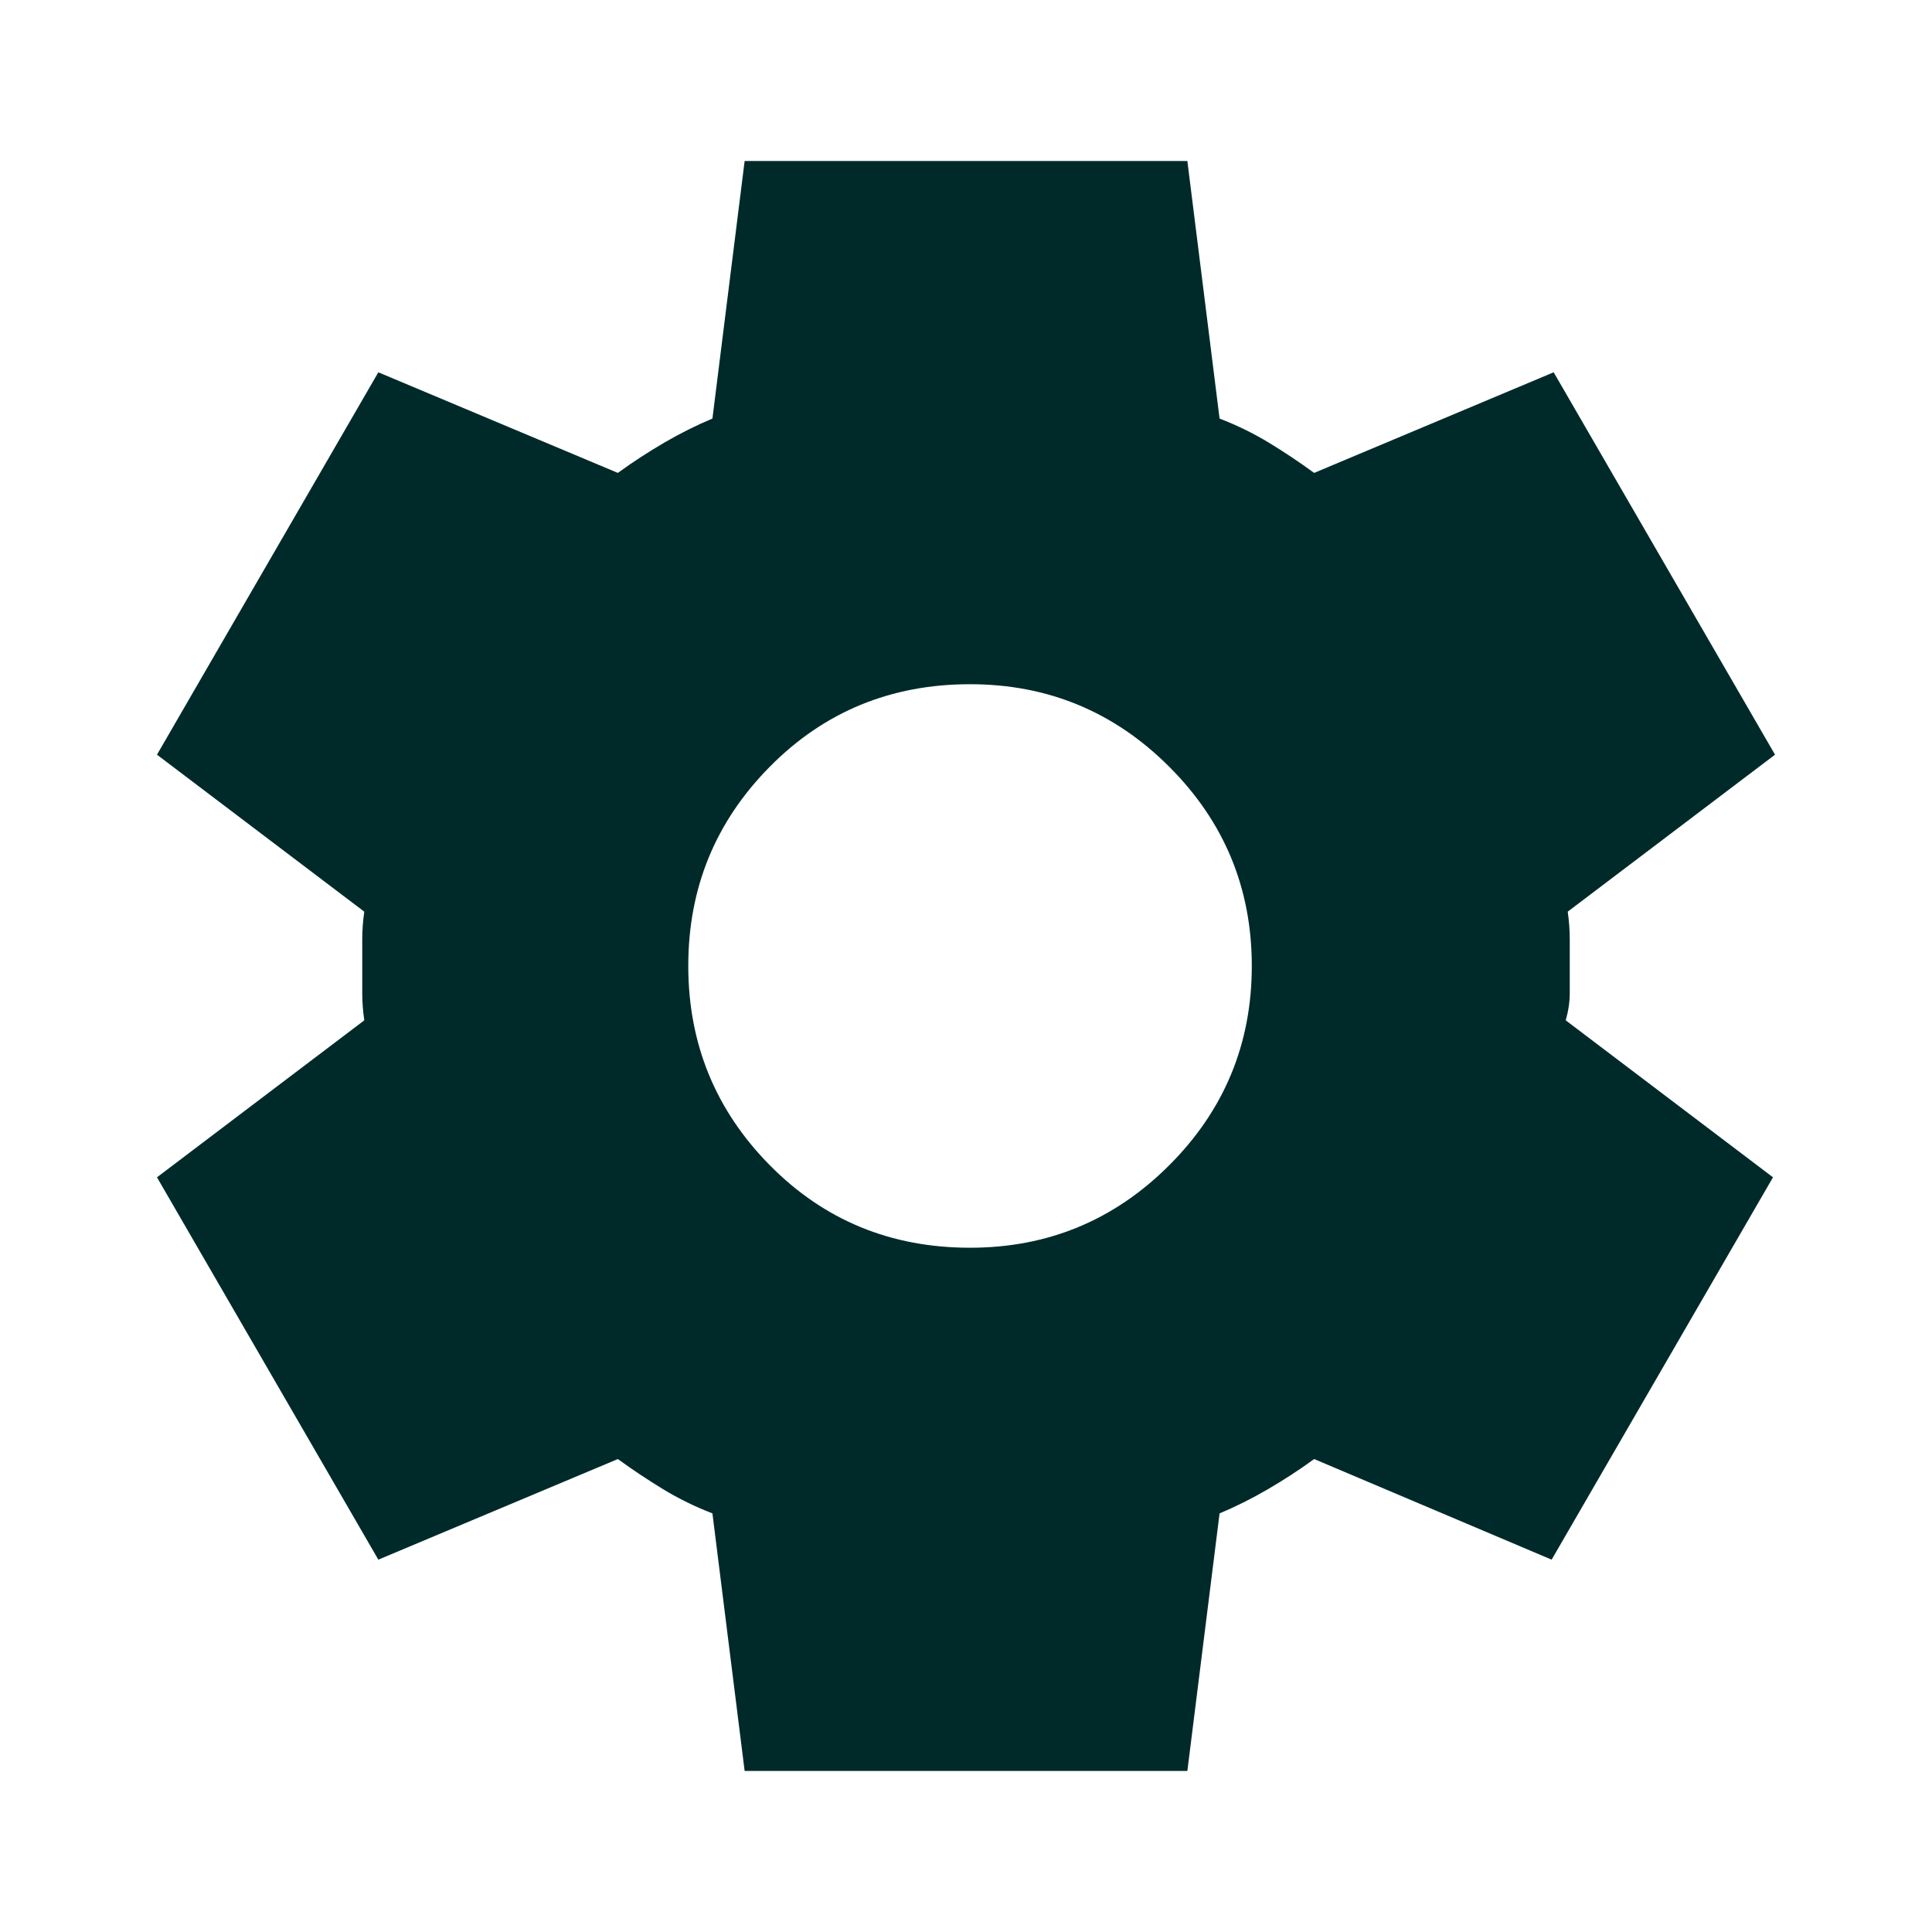 <svg width="40" height="40" viewBox="0 0 40 40" fill="none" xmlns="http://www.w3.org/2000/svg">
<path d="M15.417 36.666L14.75 31.333C14.389 31.194 14.049 31.027 13.73 30.833C13.411 30.639 13.098 30.43 12.792 30.208L7.833 32.291L3.25 24.375L7.542 21.125C7.514 20.93 7.5 20.743 7.5 20.563V19.438C7.5 19.257 7.514 19.069 7.542 18.875L3.25 15.625L7.833 7.708L12.792 9.791C13.097 9.569 13.417 9.361 13.75 9.166C14.083 8.972 14.417 8.805 14.75 8.666L15.417 3.333H24.583L25.25 8.666C25.611 8.805 25.952 8.972 26.272 9.166C26.592 9.361 26.904 9.569 27.208 9.791L32.167 7.708L36.75 15.625L32.458 18.875C32.486 19.069 32.5 19.257 32.5 19.438V20.561C32.5 20.742 32.472 20.93 32.417 21.125L36.708 24.375L32.125 32.291L27.208 30.208C26.903 30.43 26.583 30.639 26.25 30.833C25.917 31.027 25.583 31.194 25.25 31.333L24.583 36.666H15.417ZM20.083 25.833C21.694 25.833 23.069 25.264 24.208 24.125C25.347 22.986 25.917 21.611 25.917 20C25.917 18.389 25.347 17.014 24.208 15.875C23.069 14.736 21.694 14.166 20.083 14.166C18.444 14.166 17.062 14.736 15.937 15.875C14.811 17.014 14.249 18.389 14.25 20C14.251 21.611 14.814 22.986 15.938 24.125C17.063 25.264 18.444 25.833 20.083 25.833Z" fill="#002A29"/>
</svg>
